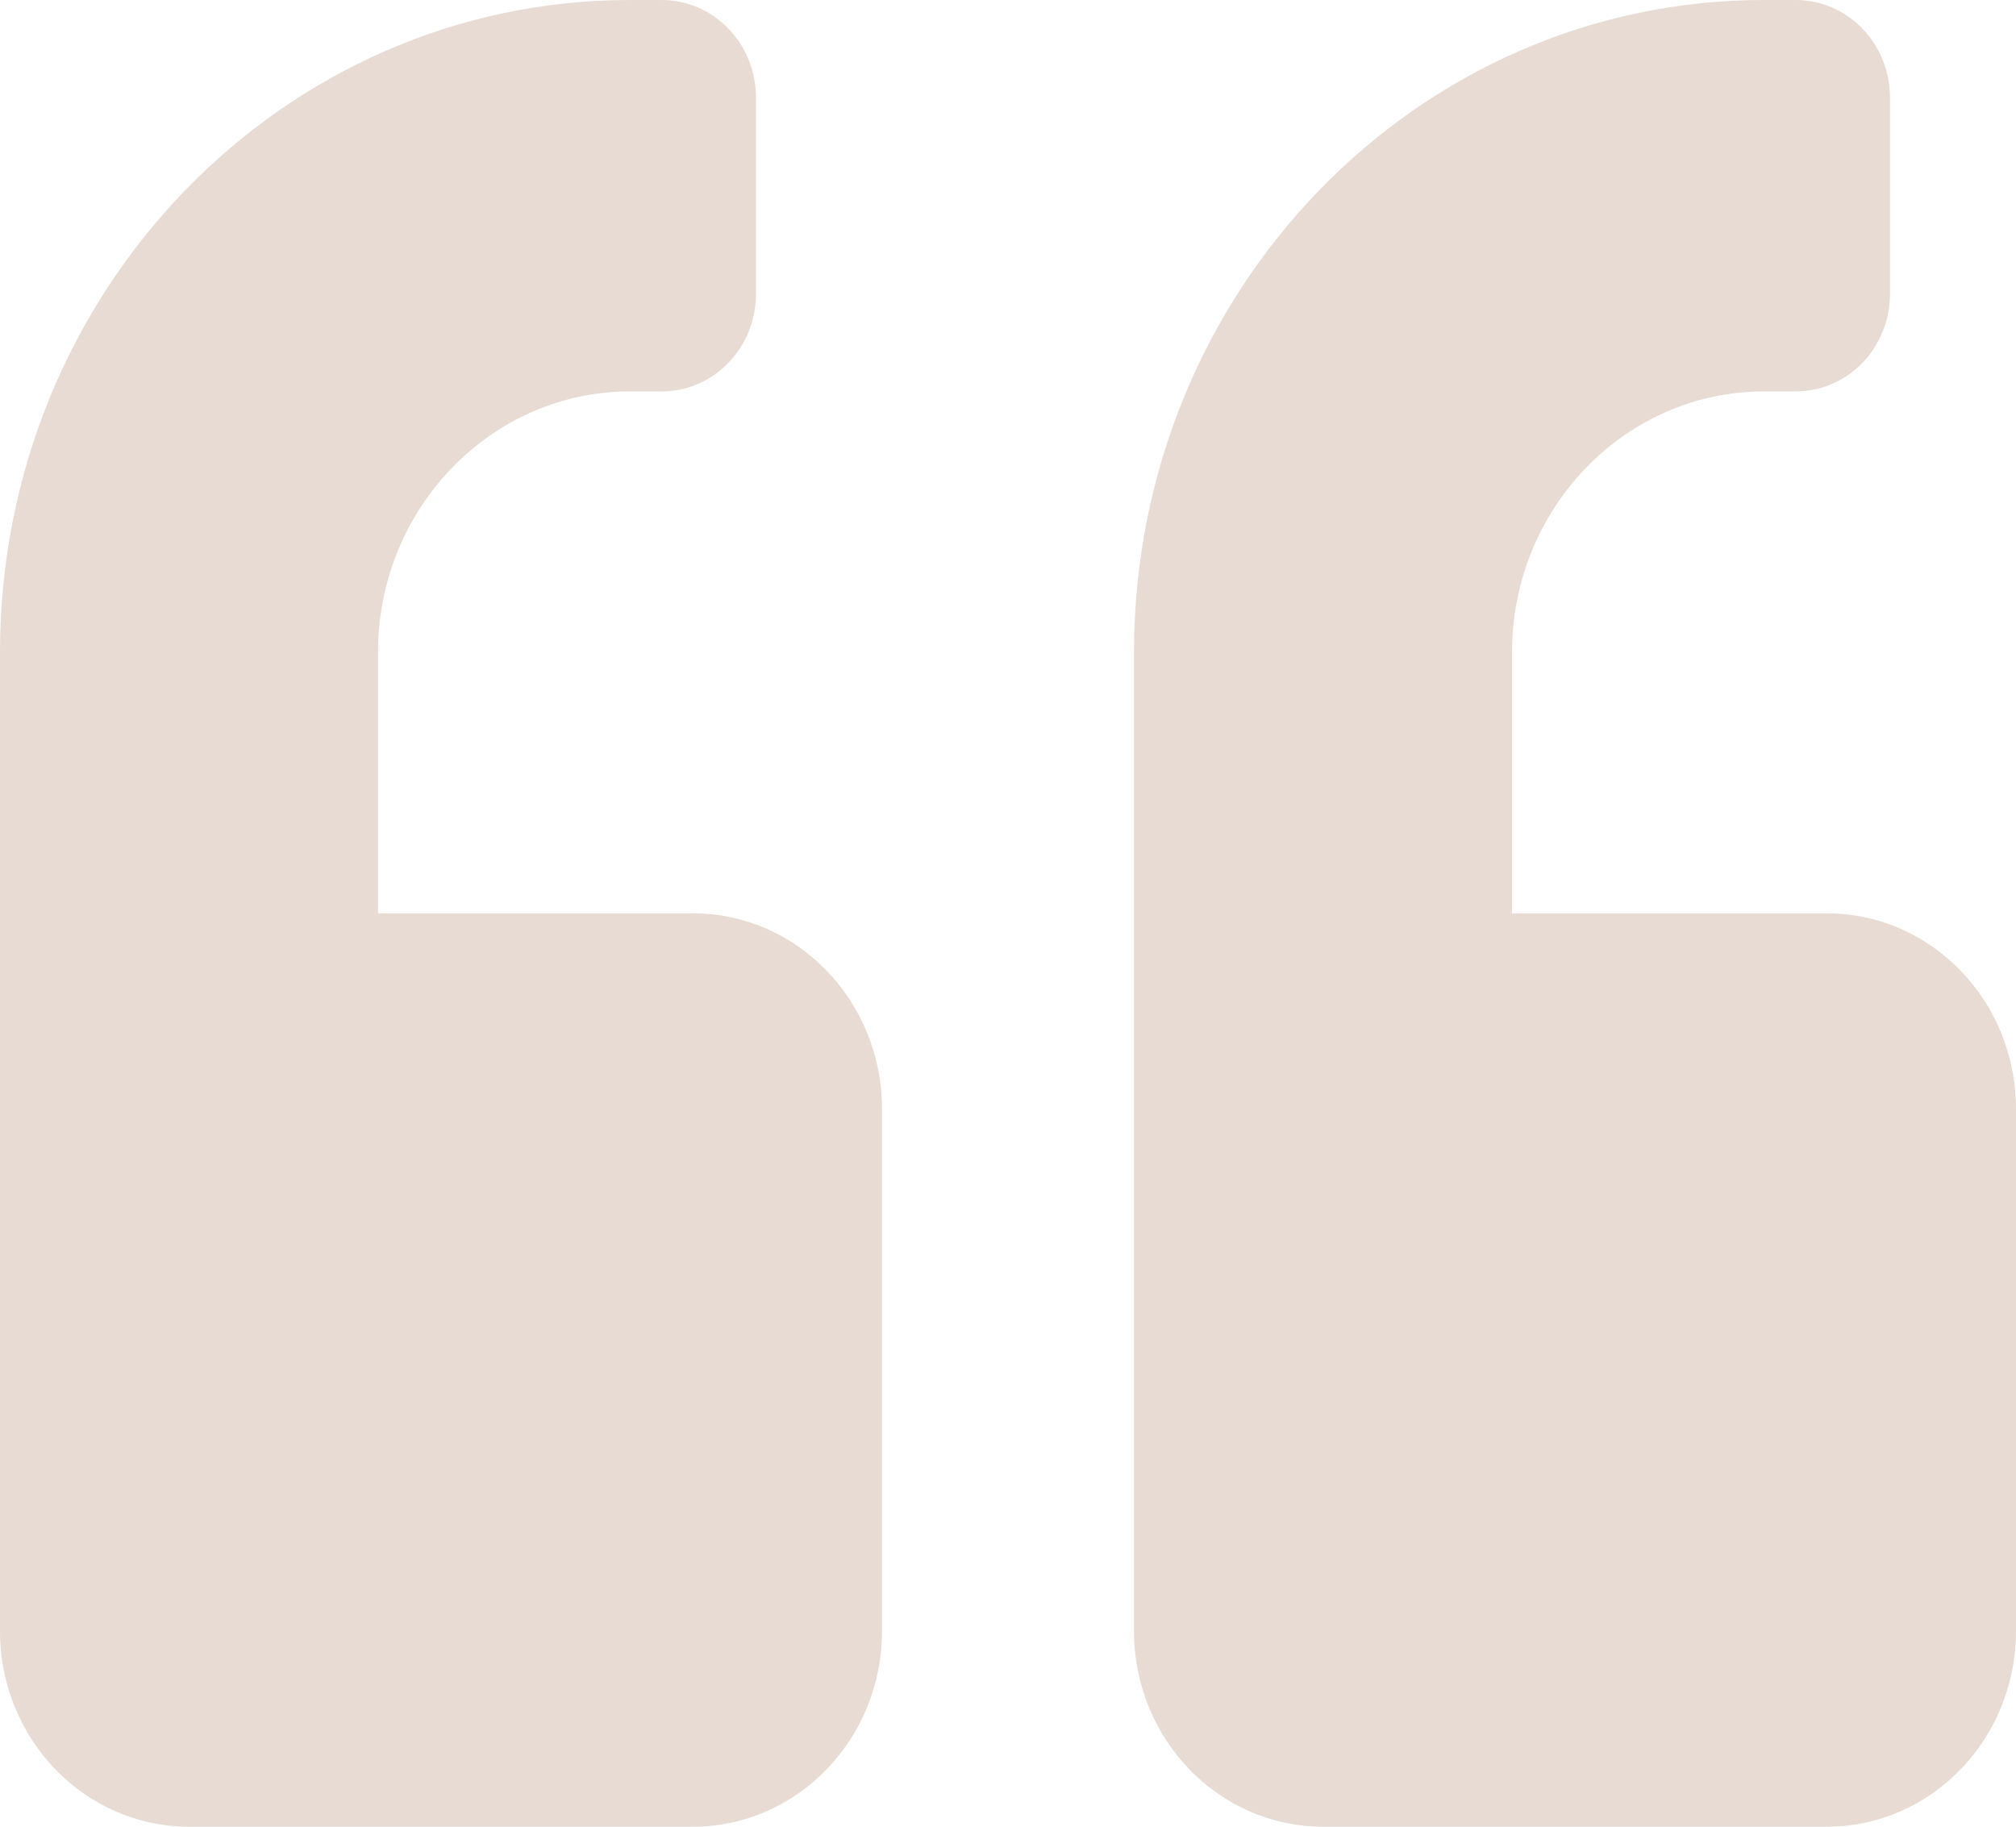 <svg width="32" height="29" viewBox="0 0 32 29" fill="none" xmlns="http://www.w3.org/2000/svg">
<path d="M3 29L11 29C12.656 29 14 27.608 14 25.893L14 17.607C14 15.892 12.656 14.5 11 14.5L6 14.5L6 10.357C6 8.072 7.794 6.214 10 6.214L10.5 6.214C11.331 6.214 12 5.522 12 4.661L12 1.554C12 0.693 11.331 1.00429e-07 10.5 2.77586e-08L10 -1.59528e-08C4.475 -4.98964e-07 -1.68463e-06 4.635 -2.18489e-06 10.357L-3.54306e-06 25.893C-3.69303e-06 27.608 1.344 29 3 29ZM21 29L29 29C30.656 29 32 27.608 32 25.893L32 17.607C32 15.892 30.656 14.5 29 14.5L24 14.5L24 10.357C24 8.072 25.794 6.214 28 6.214L28.5 6.214C29.331 6.214 30 5.522 30 4.661L30 1.554C30 0.693 29.331 1.67404e-06 28.5 1.60137e-06L28 1.55766e-06C22.475 1.07465e-06 18 4.635 18 10.357L18 25.893C18 27.608 19.344 29 21 29Z" fill="#E7DBD3"/>
</svg>
